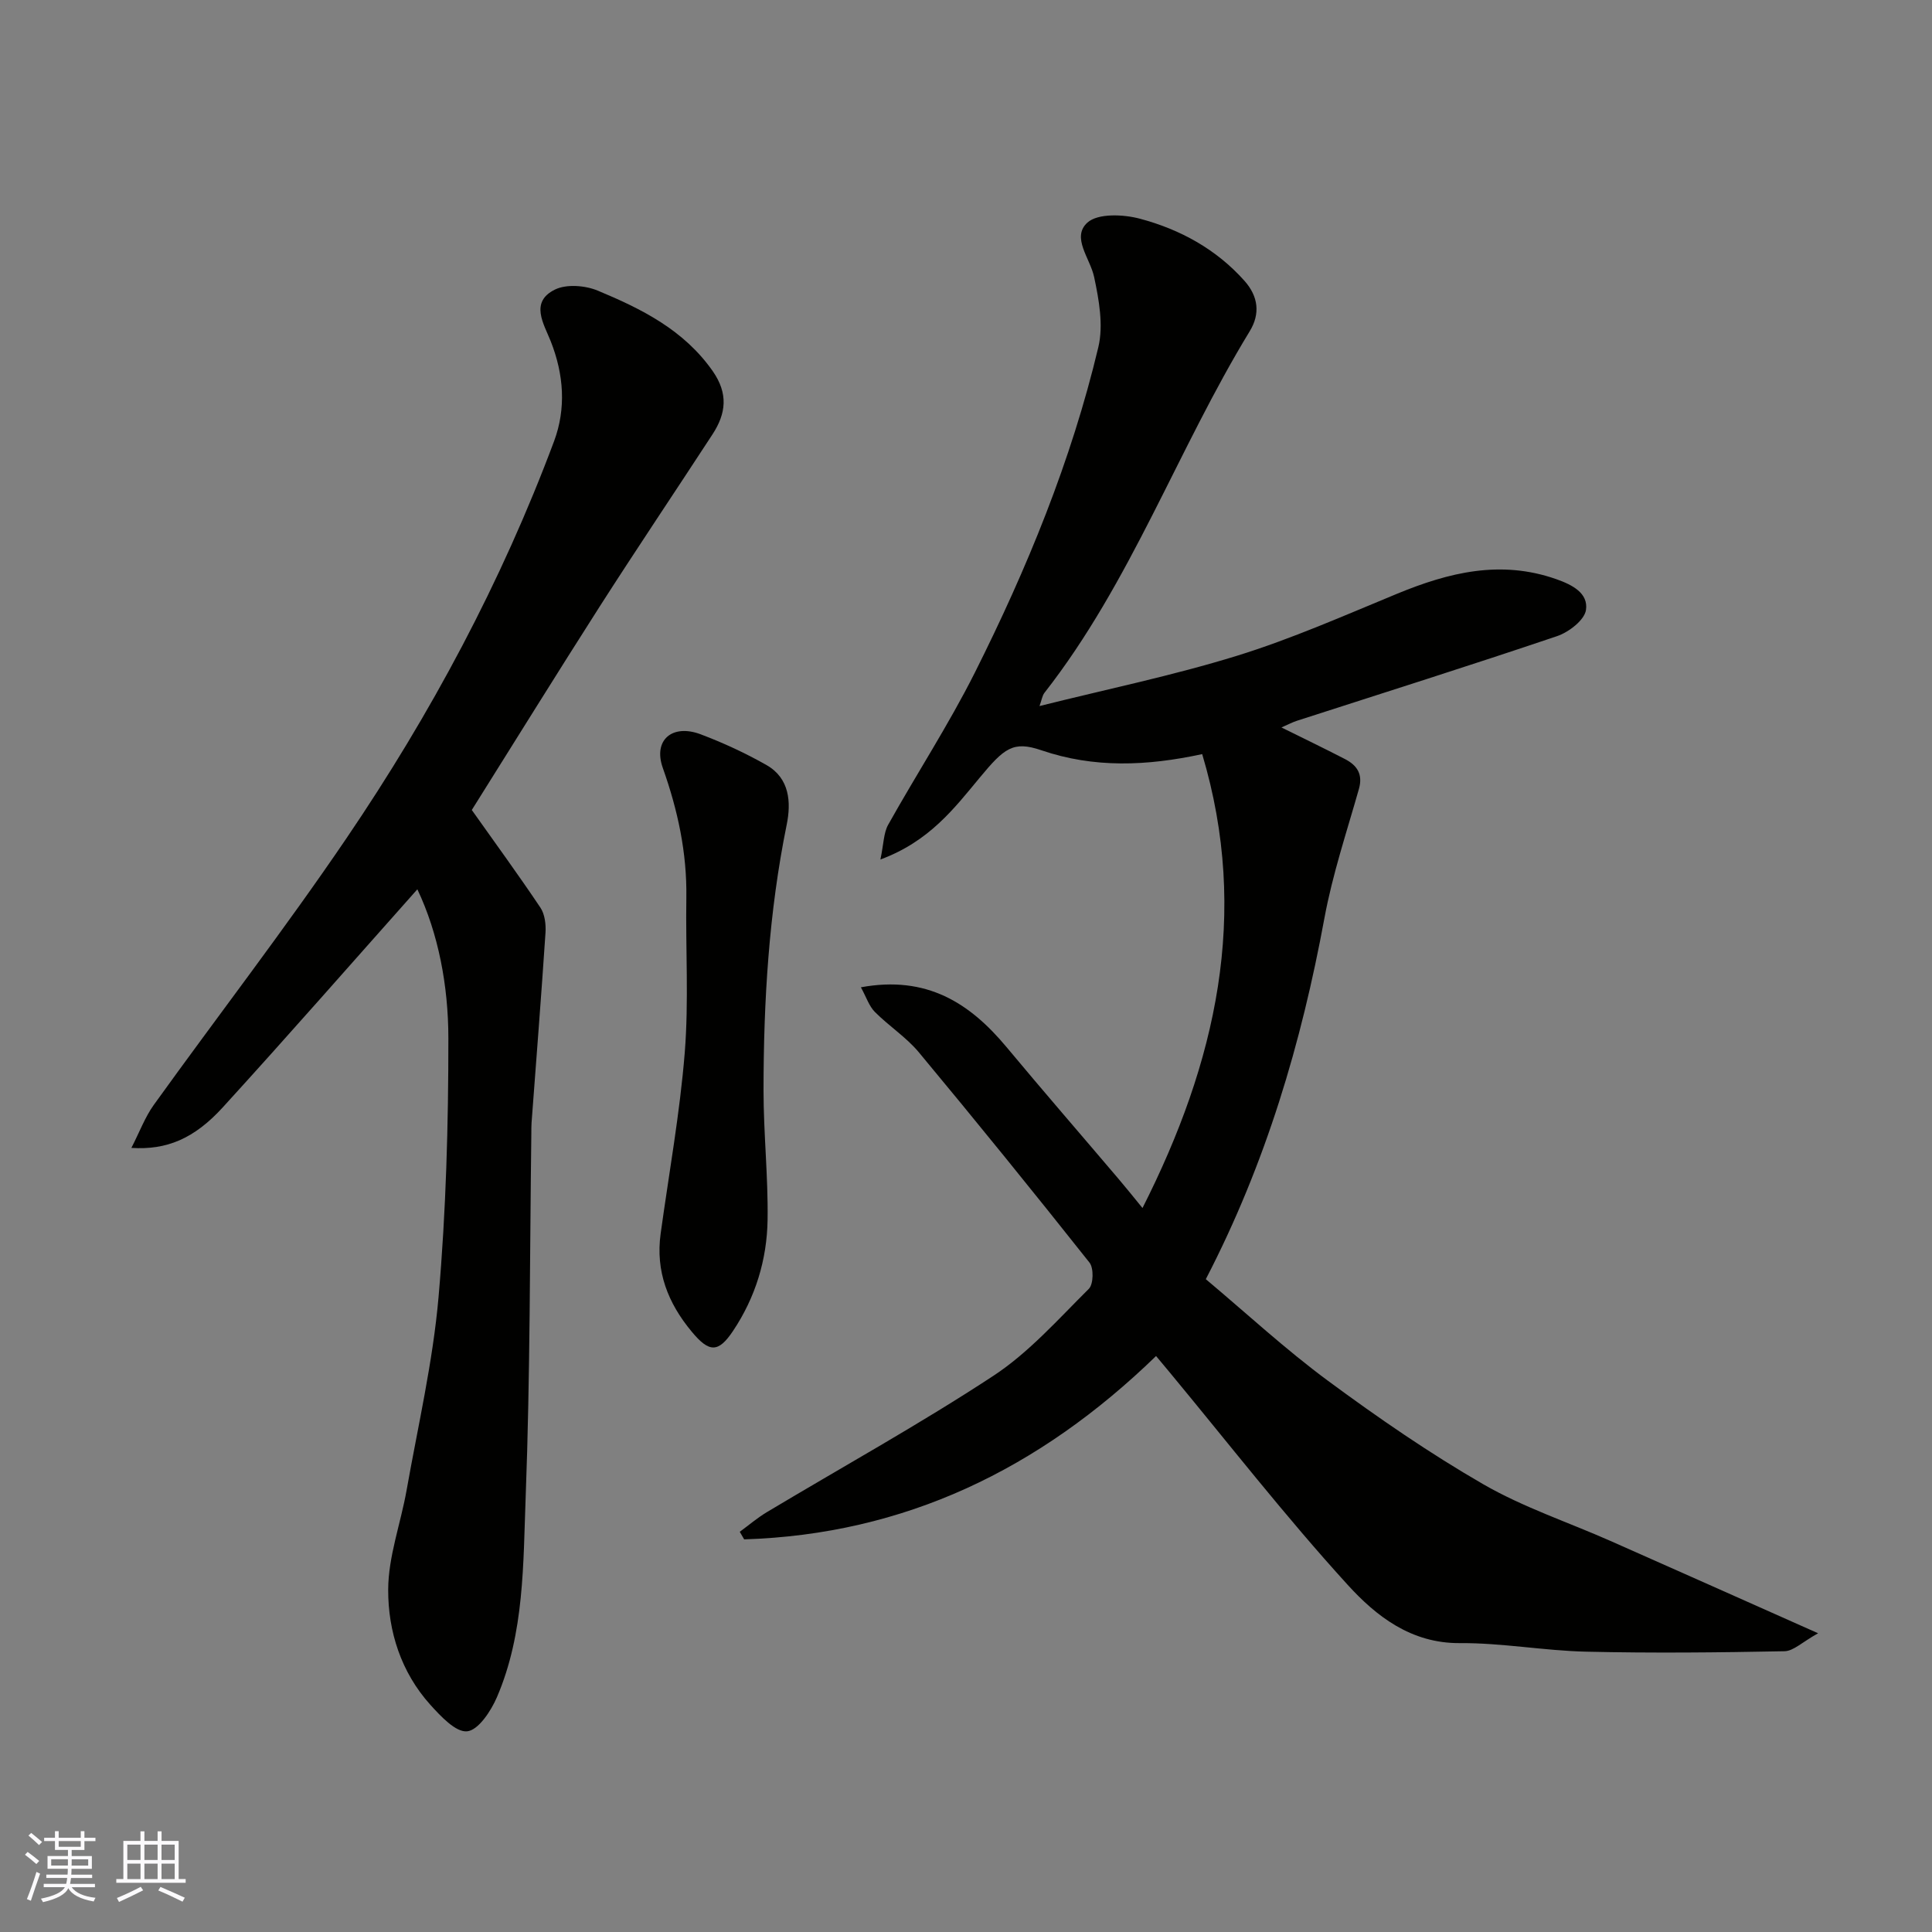 <svg enable-background="new 0 0 400 400" viewBox="0 0 400 400" xmlns="http://www.w3.org/2000/svg"><rect x="0" y="0" width="400" height="400" fill="#808080" stroke="none"/><g fill="#010100"><path d="m239.35 280.75c-24.22 23.5-52.08 36.91-85.28 37.96-.3-.52-.61-1.05-.91-1.57 1.86-1.36 3.63-2.88 5.6-4.06 15.66-9.38 31.68-18.23 46.92-28.24 7.36-4.84 13.42-11.72 19.75-18 .97-.96 1.04-4.29.14-5.43-11.61-14.65-23.39-29.18-35.34-43.55-2.61-3.13-6.2-5.43-9.1-8.35-1.2-1.21-1.77-3.06-2.89-5.1 13.63-2.51 22.55 3.26 30.16 12.39 7.68 9.22 15.55 18.29 23.32 27.44 1.58 1.86 3.1 3.76 4.82 5.87 15.23-30.1 22.27-60.82 12.36-93.98-11.47 2.48-22.41 2.93-33.31-.8-5.85-2-7.69-.42-12.72 5.64-5.29 6.37-10.45 13.23-20.59 16.98.69-3.28.66-5.51 1.61-7.2 5.89-10.54 12.52-20.7 17.93-31.47 10.82-21.57 19.98-43.87 25.58-67.41 1.08-4.54.13-9.8-.87-14.51-.81-3.86-4.76-8.19-1.41-11.26 2.16-1.97 7.47-1.74 10.92-.81 8.28 2.21 15.77 6.29 21.62 12.86 2.88 3.24 3.28 6.83 1.08 10.43-14.95 24.51-24.61 52.01-42.49 74.85-.47.6-.57 1.48-1.03 2.75 13.85-3.47 27.55-6.29 40.85-10.4 11.32-3.5 22.25-8.34 33.23-12.87 10.69-4.4 21.36-7.04 32.86-3.02 3.43 1.2 6.7 2.93 6.2 6.39-.3 2.1-3.56 4.61-6 5.43-17.88 6.05-35.89 11.72-53.85 17.52-.92.3-1.79.76-3.2 1.38 4.55 2.26 8.89 4.34 13.16 6.55 2.47 1.28 3.75 3.11 2.88 6.18-2.52 8.89-5.48 17.72-7.15 26.79-4.76 25.78-12.08 50.66-24.55 74.71 8.38 7.03 16.48 14.53 25.31 21.05 10.35 7.64 21.01 14.99 32.14 21.41 8.27 4.77 17.53 7.84 26.32 11.73 13.84 6.12 27.67 12.3 43 19.12-3.27 1.81-5.1 3.69-6.97 3.72-13.69.27-27.4.41-41.08.09-8.71-.2-17.4-1.83-26.09-1.77-10.15.08-17.38-5.61-23.27-12.08-12.92-14.18-24.73-29.37-36.99-44.16-.86-1.02-1.69-2.02-2.67-3.2z"/><path d="m97.68 167.7c4.88 6.89 9.68 13.46 14.21 20.22.91 1.36 1.16 3.46 1.05 5.18-.87 13.14-1.91 26.27-2.89 39.4-.05.66-.03 1.33-.04 2-.33 25.09-.23 50.2-1.17 75.26-.53 14-.25 28.34-5.95 41.61-1.23 2.87-3.84 6.83-6.16 7.08-2.35.26-5.5-3.13-7.65-5.51-6.03-6.71-8.74-15.16-8.71-23.81.02-6.87 2.59-13.7 3.81-20.59 2.36-13.32 5.45-26.6 6.62-40.04 1.55-17.78 2.04-35.7 2.03-53.56-.01-10.86-2.07-21.66-6.42-30.82-13.37 15.02-26.68 30.23-40.29 45.15-5.93 6.5-11.63 8.86-18.92 8.39 1.7-3.3 2.81-6.35 4.64-8.9 13.25-18.43 27.14-36.42 39.88-55.19 17.46-25.71 32.09-53.03 42.99-82.21 2.52-6.75 2.04-13.81-.69-20.71-1.41-3.57-4.4-8.11.88-10.7 2.39-1.17 6.27-.86 8.88.23 9.07 3.78 17.81 8.13 23.77 16.64 3.27 4.68 2.78 8.79-.03 13.1-7.75 11.88-15.67 23.65-23.32 35.59-9.05 14.16-17.88 28.43-26.52 42.19z"/><path d="m136.78 255.41c1.72-12.48 3.98-24.93 4.99-37.47.85-10.64.16-21.39.33-32.09.14-9.31-1.77-18.11-4.88-26.88-2.04-5.77 1.98-9.14 7.82-6.95 4.69 1.77 9.3 3.9 13.66 6.38 4.79 2.73 5.12 7.71 4.18 12.33-3.7 18.17-4.79 36.54-4.8 55 0 8.93.97 17.87.84 26.8-.12 8.25-2.51 16.08-7.15 23.02-3.05 4.57-4.95 4.52-8.57.14-4.9-5.89-7.5-12.47-6.42-20.28z"/></g><path d="m5.17 384 .55-.58c.85.61 1.65 1.24 2.4 1.87l-.59.64c-.83-.73-1.62-1.37-2.36-1.93m1.22 9.53-.82-.34c.71-1.76 1.37-3.64 1.98-5.63.24.13.5.25.76.36-.6 1.67-1.24 3.54-1.92 5.61m-.5-13.5.57-.54c.56.44 1.31 1.06 2.26 1.87l-.64.64c-.68-.66-1.41-1.32-2.19-1.97m3.25.46h2.24v-1.36h.77v1.36h4.57v-1.36h.76v1.36h2.28v.69h-2.28v1.84h-2.64v1.26h4.18v2.64h-4.21c0 .45-.02.86-.05 1.21h4.32v.69h-4.38c-.04.34-.1.75-.19 1.22h5.15v.69h-4.82c.87 1.19 2.51 1.92 4.93 2.19-.17.31-.3.57-.37.76-2.77-.49-4.52-1.41-5.26-2.76-.56 1.26-2.3 2.23-5.24 2.9-.12-.24-.26-.48-.43-.72 2.73-.55 4.38-1.34 4.96-2.38h-4.38v-.69h4.65c.1-.38.17-.79.21-1.22h-4.32v-.69h4.4c.03-.34.05-.75.05-1.21h-4.2v-2.64h4.23v-1.26h-2.69v-1.84h-2.24zm1.46 4.46v1.29h3.45c.01-.4.02-.57.01-.53v-.32-.45h-3.46zm1.55-2.59h4.57v-1.19h-4.57zm6.11 2.59h-3.42v.77c-.01.19-.01.37-.02.53h3.44z" fill="#fbfafc"/><path d="m32.63 379.16h.82v1.98h3.54v7.89h1.45v.78h-14.36v-.78h1.46v-7.89h3.54v-1.98h.82v1.98h2.73zm-3.49 11.48.5.73c-1.61.82-3.28 1.63-5 2.41-.13-.27-.28-.55-.44-.82 1.75-.72 3.4-1.49 4.94-2.32m-2.78-5.55h2.73v-3.18h-2.73zm0 3.95h2.73v-3.2h-2.73zm3.54-3.95h2.73v-3.18h-2.73zm0 3.95h2.73v-3.2h-2.73zm7.89 4.68c-1.84-.92-3.51-1.7-5.02-2.32l.45-.73c1.89.8 3.57 1.55 5.04 2.23zm-1.62-11.81h-2.73v3.18h2.73zm-2.73 7.13h2.73v-3.2h-2.73z" fill="#fbfafc"/></svg>